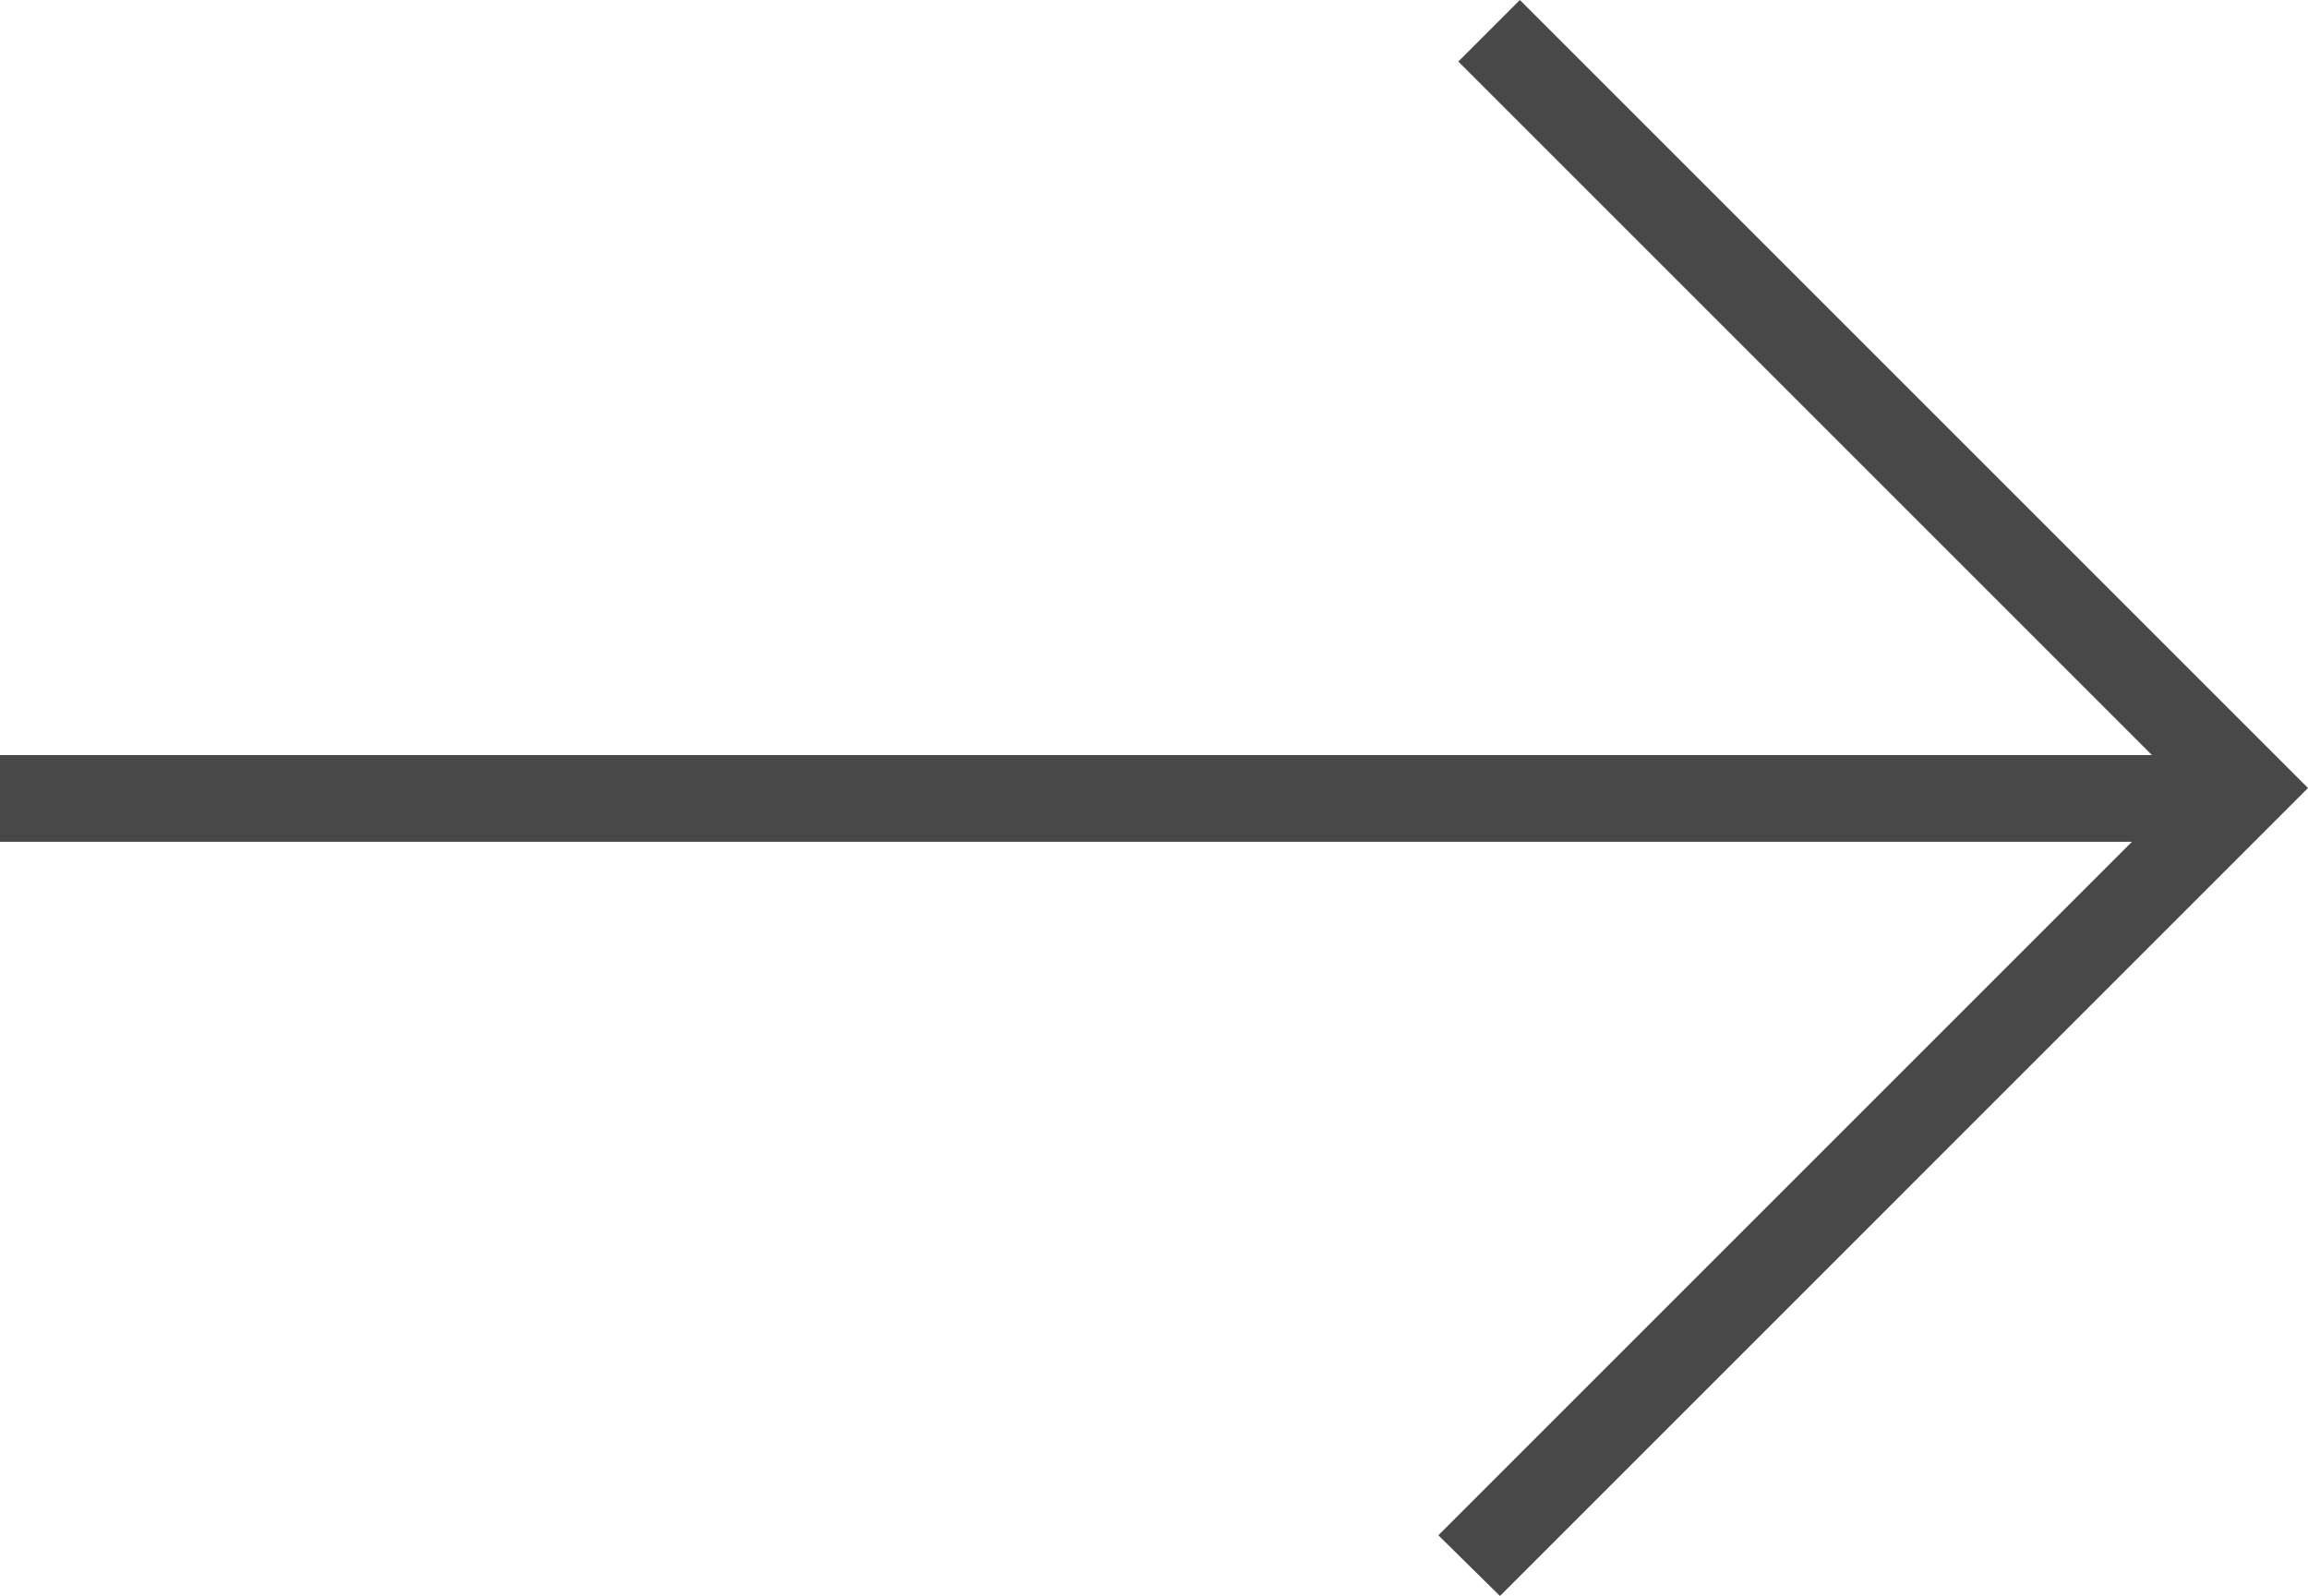 <svg id="Calque_1" data-name="Calque 1" xmlns="http://www.w3.org/2000/svg" viewBox="0 0 26.62 18.41"><defs><style>.cls-1{fill:#484848;}</style></defs><polygon class="cls-1" points="17.53 0 16.82 0.71 24.82 8.71 0 8.71 0 9.71 24.59 9.71 16.59 17.71 17.3 18.41 26.62 9.09 17.53 0"/></svg>